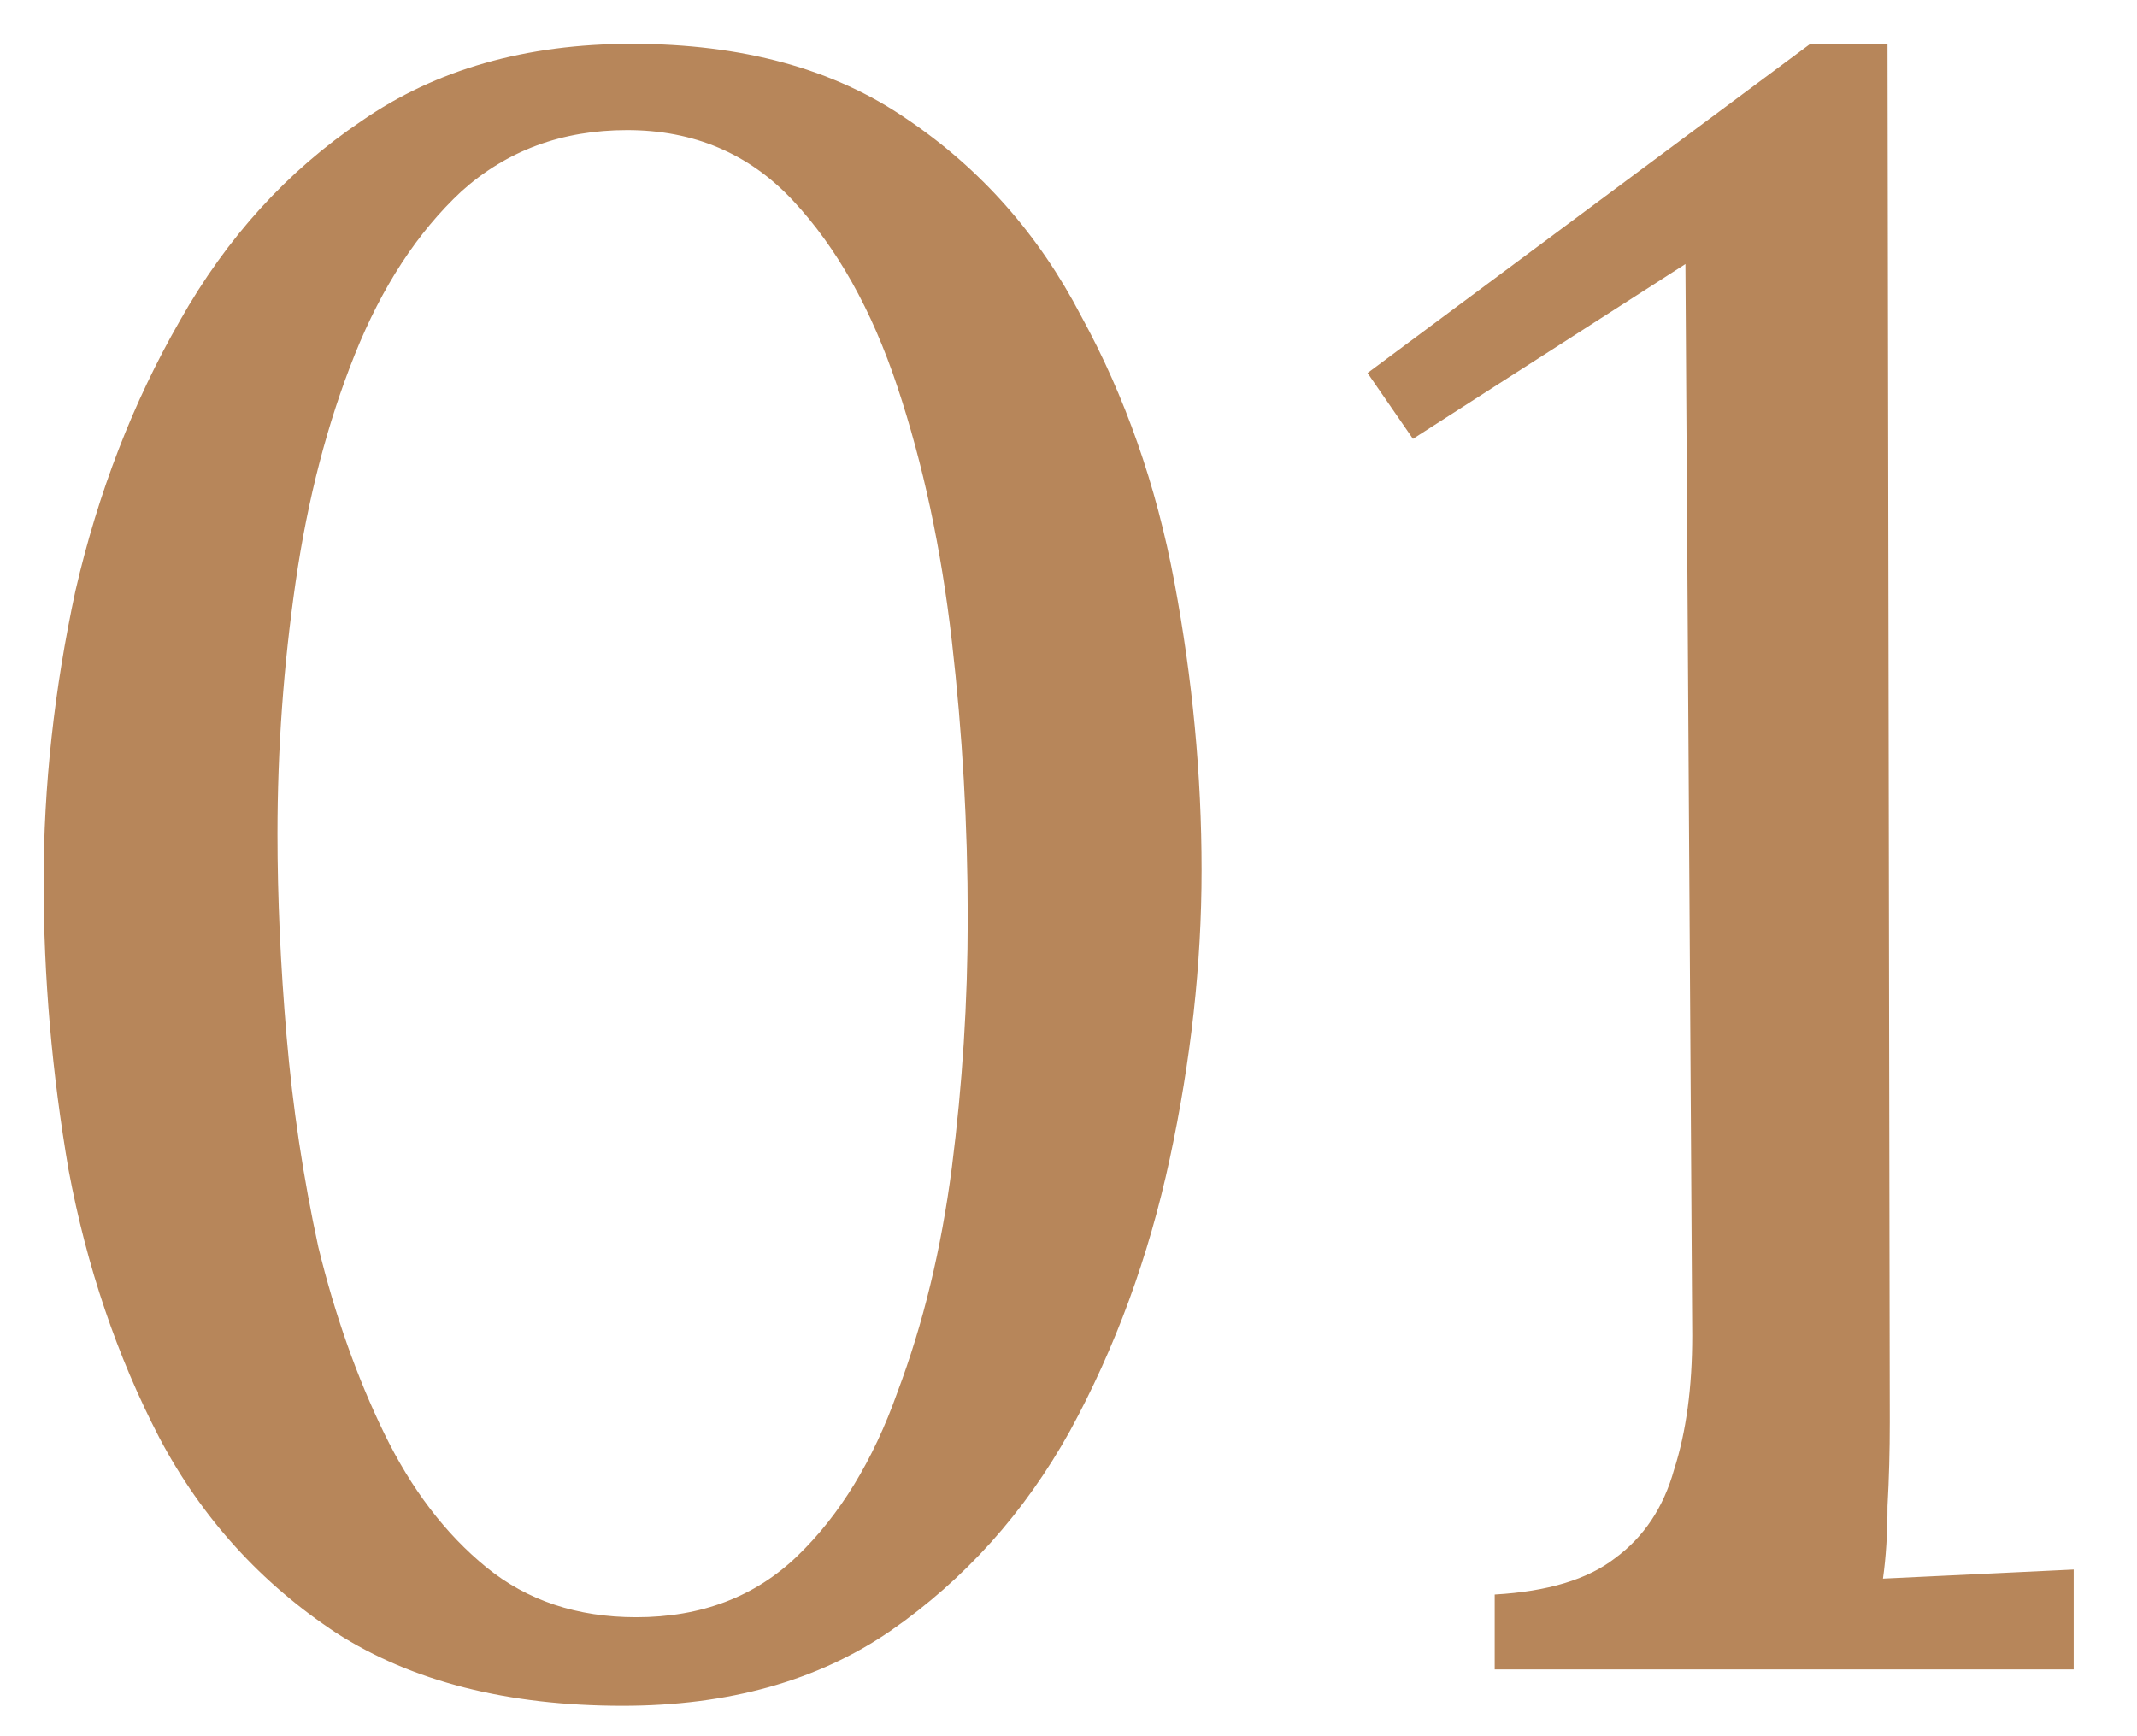 <?xml version="1.0" encoding="UTF-8"?> <svg xmlns="http://www.w3.org/2000/svg" width="32" height="26" viewBox="0 0 32 26" fill="none"> <path d="M9.323 25.544C7.6 25.544 6.172 25.181 5.039 24.456C3.906 23.708 3.022 22.733 2.387 21.532C1.752 20.308 1.299 18.971 1.027 17.52C0.778 16.069 0.653 14.63 0.653 13.202C0.653 11.774 0.812 10.323 1.129 8.85C1.469 7.377 1.99 6.028 2.693 4.804C3.396 3.557 4.302 2.56 5.413 1.812C6.524 1.041 7.872 0.656 9.459 0.656C11.114 0.656 12.485 1.03 13.573 1.778C14.684 2.526 15.556 3.512 16.191 4.736C16.848 5.937 17.313 7.263 17.585 8.714C17.857 10.165 17.993 11.604 17.993 13.032C17.993 14.437 17.834 15.877 17.517 17.35C17.2 18.823 16.701 20.183 16.021 21.43C15.341 22.654 14.446 23.651 13.335 24.422C12.247 25.17 10.91 25.544 9.323 25.544ZM9.527 24.218C10.502 24.218 11.306 23.912 11.941 23.3C12.576 22.688 13.074 21.872 13.437 20.852C13.822 19.832 14.094 18.71 14.253 17.486C14.412 16.239 14.491 14.993 14.491 13.746C14.491 12.363 14.412 10.981 14.253 9.598C14.094 8.215 13.822 6.946 13.437 5.79C13.052 4.634 12.53 3.705 11.873 3.002C11.216 2.299 10.388 1.948 9.391 1.948C8.416 1.948 7.589 2.254 6.909 2.866C6.252 3.478 5.719 4.294 5.311 5.314C4.903 6.334 4.608 7.467 4.427 8.714C4.246 9.961 4.155 11.219 4.155 12.488C4.155 13.44 4.2 14.449 4.291 15.514C4.382 16.579 4.54 17.633 4.767 18.676C5.016 19.696 5.345 20.625 5.753 21.464C6.161 22.303 6.671 22.971 7.283 23.47C7.895 23.969 8.643 24.218 9.527 24.218ZM22.382 25V23.878C23.175 23.833 23.776 23.651 24.184 23.334C24.615 23.017 24.91 22.575 25.068 22.008C25.25 21.441 25.34 20.773 25.34 20.002L25.238 3.954L21.158 6.572L20.478 5.586L27.108 0.656H28.264L28.298 21.294C28.298 21.725 28.287 22.144 28.264 22.552C28.264 22.96 28.241 23.323 28.196 23.64C28.672 23.617 29.148 23.595 29.624 23.572C30.1 23.549 30.576 23.527 31.052 23.504V25H22.382Z" fill="#B7865A"></path> </svg> 